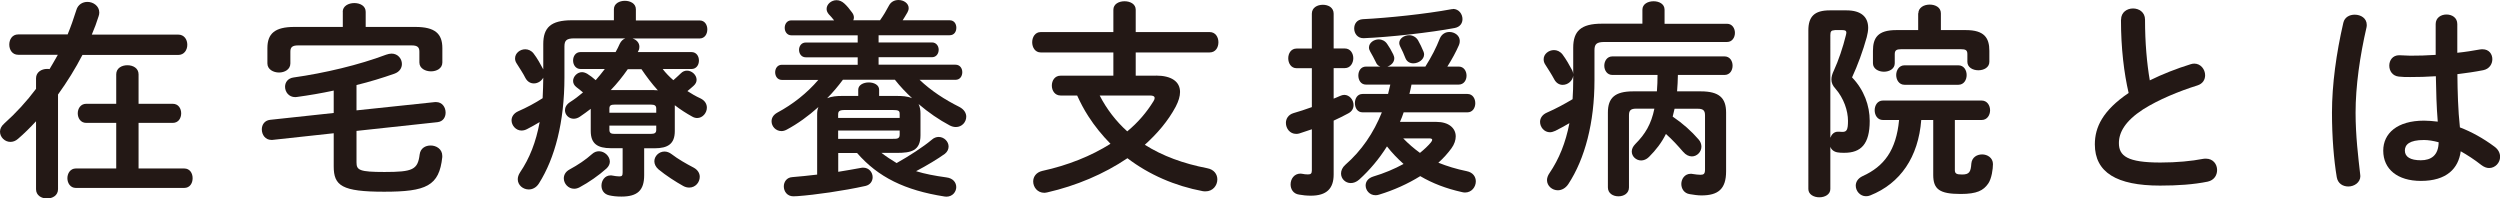 <?xml version="1.0" encoding="UTF-8"?><svg id="_レイヤー_2" xmlns="http://www.w3.org/2000/svg" viewBox="0 0 277.49 22.03"><defs><style>.cls-1{fill:#231815;}</style></defs><g id="_レイヤー_1-2"><g><path class="cls-1" d="M7.5,3.84c.37-.9,.69-1.82,.97-2.71,.18-.64,.71-.92,1.24-.92,.64,0,1.31,.46,1.31,1.17,0,.14-.02,.28-.07,.41-.21,.67-.46,1.36-.76,2.05h9.59c.67,0,1.01,.55,1.01,1.13s-.35,1.13-1.01,1.13H9.15c-.8,1.54-1.7,2.99-2.71,4.39v10.51c0,.69-.6,1.03-1.22,1.03s-1.22-.34-1.22-1.03v-7.54c-.64,.69-1.31,1.36-2,1.95-.28,.25-.58,.34-.85,.34-.62,0-1.15-.53-1.15-1.13,0-.3,.14-.62,.46-.9,1.31-1.17,2.51-2.48,3.54-3.86v-1.17c0-.69,.62-1.04,1.22-1.04,.09,0,.18,0,.28,.02,.32-.53,.62-1.06,.92-1.59H2.02c-.67,0-.99-.57-.99-1.13s.32-1.13,.99-1.13H7.5Zm5.4,9.8h-3.33c-.62,0-.94-.53-.94-1.06s.32-1.06,.94-1.06h3.33v-3.27c0-.69,.62-1.01,1.24-1.01s1.24,.32,1.24,1.01v3.27h3.79c.64,0,.94,.53,.94,1.06s-.3,1.06-.94,1.06h-3.79v5.06h5.06c.64,0,.94,.53,.94,1.08s-.3,1.08-.94,1.08H8.42c-.62,0-.94-.55-.94-1.08s.32-1.08,.94-1.08h4.48v-5.06Z"/><path class="cls-1" d="M37.05,10.05c-1.38,.3-2.76,.53-4.07,.71-.07,0-.14,.02-.21,.02-.71,0-1.13-.57-1.13-1.15,0-.48,.3-.94,.94-1.03,3.43-.48,7.29-1.4,10.28-2.53,.21-.07,.41-.12,.6-.12,.71,0,1.15,.58,1.15,1.15,0,.44-.25,.87-.83,1.08-1.31,.46-2.74,.9-4.21,1.26v2.81l8.72-.92h.11c.69,0,1.06,.58,1.06,1.17,0,.51-.28,.99-.9,1.06l-8.99,.97v3.5c0,.85,.32,1.06,3.1,1.06,3.15,0,3.7-.25,3.91-1.95,.09-.69,.64-.99,1.22-.99,.62,0,1.29,.39,1.29,1.15v.14c-.34,3.2-1.77,3.84-6.46,3.84s-5.59-.67-5.59-2.81v-3.68l-6.81,.74h-.11c-.67,0-1.06-.57-1.06-1.17,0-.51,.3-.99,.92-1.06l7.06-.76v-2.48Zm.99-8.74c0-.64,.64-.97,1.29-.97s1.26,.32,1.26,.97v1.68h5.52c2.16,0,2.99,.74,2.99,2.35v1.59c0,.67-.64,.99-1.26,.99s-1.29-.32-1.29-.99v-1.2c0-.48-.21-.69-.85-.69h-12.62c-.64,0-.85,.21-.85,.69v1.31c0,.67-.64,1.01-1.26,1.01s-1.29-.34-1.29-1.01v-1.7c0-1.61,.83-2.35,2.99-2.35h5.38V1.31Z"/><path class="cls-1" d="M73.57,7.68c.34,.44,.74,.85,1.17,1.22,.25-.23,.53-.46,.83-.76,.21-.21,.44-.3,.69-.3,.53,0,1.06,.48,1.06,1.01,0,.23-.09,.46-.35,.69-.21,.18-.44,.39-.67,.57,.46,.3,.94,.58,1.45,.81,.51,.25,.71,.64,.71,1.03,0,.57-.46,1.15-1.08,1.15-.16,0-.37-.05-.55-.16-.67-.37-1.31-.78-1.93-1.26v2.87c0,1.4-.74,1.91-2.25,1.91h-1.15v2.99c0,1.68-.74,2.37-2.53,2.37-.53,0-.97-.05-1.36-.14-.6-.14-.85-.6-.85-1.08,0-.55,.37-1.13,1.01-1.13,.07,0,.14,0,.21,.02,.25,.05,.55,.09,.76,.09,.3,0,.37-.09,.37-.44v-2.69h-1.29c-1.52,0-2.25-.51-2.25-1.91v-2.46c-.39,.3-.8,.6-1.2,.87-.23,.16-.48,.23-.69,.23-.55,0-.97-.44-.97-.94,0-.32,.16-.64,.55-.9,.51-.32,.99-.69,1.45-1.08-.25-.23-.51-.41-.71-.57-.28-.21-.39-.46-.39-.71,0-.48,.46-.97,.99-.97,.18,0,.39,.07,.58,.18,.34,.21,.64,.44,.94,.71,.35-.41,.69-.81,1.01-1.24h-2.69c-.55,0-.83-.48-.83-.94,0-.48,.28-.94,.83-.94h3.89c.18-.3,.32-.62,.46-.92,.14-.3,.37-.51,.62-.6h-5.66c-.87,0-1.1,.23-1.1,.9v3.43c0,4.97-1.06,8.97-2.83,11.77-.3,.48-.74,.67-1.13,.67-.64,0-1.22-.48-1.22-1.13,0-.23,.07-.48,.25-.76,1.06-1.56,1.77-3.36,2.18-5.59-.46,.28-.92,.53-1.4,.78-.21,.11-.41,.16-.62,.16-.62,0-1.1-.57-1.1-1.13,0-.39,.23-.78,.74-1.01,.94-.41,1.89-.92,2.71-1.45,.05-.76,.05-1.52,.07-2.28-.21,.39-.62,.64-1.04,.64-.37,0-.71-.18-.94-.6-.25-.51-.64-1.08-.97-1.61-.14-.21-.18-.39-.18-.57,0-.58,.55-1.01,1.13-1.01,.32,0,.67,.14,.92,.46,.41,.53,.76,1.17,1.08,1.77v-2.81c0-1.82,.83-2.64,3.17-2.64h4.67V1.03c0-.64,.62-.94,1.22-.94s1.22,.3,1.22,.94v1.24h7.08c.58,0,.85,.51,.85,.99,0,.51-.28,1.01-.85,1.01h-7.45c.44,.14,.76,.48,.76,.92,0,.12-.02,.28-.09,.41-.02,.07-.07,.12-.09,.18h5.96c.55,0,.83,.46,.83,.94s-.28,.94-.83,.94h-3.17Zm-7.08,9.11c.62,0,1.2,.55,1.2,1.15,0,.25-.12,.53-.37,.76-.87,.78-1.96,1.54-2.99,2.09-.21,.11-.41,.16-.6,.16-.67,0-1.15-.58-1.15-1.15,0-.37,.18-.74,.64-.99,.94-.51,1.79-1.08,2.48-1.7,.25-.23,.51-.32,.78-.32Zm6.35-4.74c0-.32-.16-.44-.6-.44h-4c-.46,0-.6,.11-.6,.44v.46h5.2v-.46Zm-.6,2.81c.44,0,.6-.12,.6-.44v-.48h-5.2v.48c0,.39,.25,.44,.6,.44h4Zm.41-4.85c.11,0,.25,0,.37,.02-.67-.74-1.26-1.52-1.82-2.35h-1.52c-.58,.83-1.2,1.61-1.89,2.32h4.85Zm4.35,8.6c.46,.25,.67,.64,.67,1.01,0,.62-.48,1.2-1.17,1.2-.21,0-.44-.05-.67-.18-.83-.46-1.93-1.17-2.74-1.84-.32-.28-.46-.6-.46-.9,0-.57,.51-1.08,1.13-1.08,.25,0,.53,.09,.8,.3,.69,.53,1.56,1.03,2.44,1.49Z"/><path class="cls-1" d="M97.84,16.97c.53,.41,1.1,.78,1.68,1.13,1.4-.78,2.99-1.82,3.89-2.58,.25-.23,.53-.32,.78-.32,.6,0,1.1,.51,1.1,1.06,0,.28-.12,.58-.41,.81-.76,.55-1.98,1.29-3.2,1.93,.97,.3,2.05,.51,3.36,.69,.76,.09,1.1,.58,1.1,1.08s-.39,1.06-1.1,1.06c-.07,0-.14-.02-.21-.02-4.39-.69-7.36-2.14-9.7-4.83h-2.09v2.09c.85-.14,1.7-.28,2.55-.44,.07-.02,.16-.02,.23-.02,.64,0,1.04,.53,1.04,1.06,0,.41-.25,.85-.8,.97-2.48,.55-5.61,.99-7.52,1.13-.09,0-.32,.02-.48,.02-.69,0-1.06-.55-1.06-1.1,0-.48,.3-.99,.94-1.03,.83-.07,1.77-.16,2.76-.28v-6.65c0-.3,.02-.57,.14-.85-1.1,.99-2.3,1.86-3.52,2.51-.21,.11-.39,.16-.58,.16-.64,0-1.1-.53-1.1-1.08,0-.37,.18-.71,.64-.97,1.72-.92,3.29-2.16,4.55-3.63h-4.05c-.48,0-.74-.41-.74-.85,0-.41,.25-.83,.74-.83h8.42v-.83h-5.77c-.48,0-.74-.41-.74-.83,0-.39,.25-.81,.74-.81h5.77v-.8h-7.36c-.48,0-.74-.41-.74-.83s.25-.83,.74-.83h4.74c-.18-.23-.37-.46-.58-.67-.18-.21-.25-.41-.25-.6,0-.53,.53-.97,1.1-.97,.3,0,.6,.12,.87,.37,.28,.25,.6,.64,.85,.99,.14,.18,.21,.37,.21,.55,0,.12-.02,.23-.07,.32h2.97c.39-.55,.69-1.06,.99-1.63,.23-.44,.64-.62,1.06-.62,.58,0,1.13,.37,1.13,.9,0,.16-.05,.32-.14,.48-.18,.32-.37,.62-.53,.87h5.22c.51,0,.74,.41,.74,.83s-.23,.83-.74,.83h-7.89v.8h5.93c.48,0,.74,.41,.74,.81,0,.41-.25,.83-.74,.83h-5.93v.83h8.53c.51,0,.76,.41,.76,.83,0,.44-.25,.85-.76,.85h-3.98c1.29,1.22,2.76,2.18,4.42,3.01,.53,.28,.76,.69,.76,1.08,0,.6-.48,1.15-1.15,1.15-.21,0-.44-.05-.69-.18-1.17-.62-2.35-1.43-3.45-2.37,.16,.35,.21,.69,.21,1.06v2.41c0,1.75-1.1,1.95-2.62,1.95h-1.7Zm1.7-6.32c.57,0,1.15,.02,1.7,.25-.69-.64-1.33-1.31-1.91-2.05h-5.77c-.53,.71-1.1,1.4-1.75,2.05,.53-.21,1.08-.25,1.63-.25h1.82v-.69c0-.53,.58-.81,1.17-.81s1.15,.28,1.15,.81v.69h1.96Zm.32,2c0-.35-.11-.44-.76-.44h-5.33c-.62,0-.74,.14-.74,.51v.37h6.83v-.44Zm-.76,2.76c.39,0,.76,.02,.76-.44v-.48h-6.83v.92h6.07Z"/><path class="cls-1" d="M128.31,8.39c1.72,0,2.67,.67,2.67,1.82,0,.48-.16,1.01-.48,1.63-.85,1.59-2.05,2.99-3.43,4.23,1.96,1.24,4.28,2.09,6.92,2.6,.78,.14,1.13,.69,1.13,1.24,0,.69-.51,1.33-1.31,1.33-.09,0-.18,0-.3-.02-3.08-.58-5.96-1.82-8.37-3.66-2.62,1.77-5.7,3.06-8.88,3.79-.11,.02-.25,.05-.34,.05-.78,0-1.24-.64-1.24-1.26,0-.51,.32-1.01,1.01-1.17,2.85-.62,5.43-1.66,7.57-3.01-.92-.94-1.75-1.95-2.46-3.06-.48-.74-.87-1.49-1.24-2.3h-1.84c-.64,0-.97-.55-.97-1.1s.32-1.1,.97-1.1h5.86v-2.58h-8.07c-.62,0-.94-.57-.94-1.13s.32-1.13,.94-1.13h8.07V1.08c0-.64,.62-.94,1.24-.94s1.24,.3,1.24,.94V3.56h8.21c.64,0,.97,.55,.97,1.13s-.32,1.13-.97,1.13h-8.21v2.58h2.25Zm-6.25,2.21c.76,1.49,1.82,2.87,3.06,3.98,1.2-.99,2.16-2.12,2.92-3.36,.09-.14,.12-.25,.12-.34,0-.18-.16-.28-.51-.28h-5.59Z"/><path class="cls-1" d="M148.03,10.95c.25-.09,.48-.21,.71-.3,.16-.07,.32-.12,.46-.12,.6,0,1.04,.57,1.04,1.13,0,.37-.18,.71-.58,.92-.51,.28-1.06,.55-1.63,.81v5.98c0,1.56-.78,2.35-2.53,2.35-.46,0-.94-.05-1.31-.12-.64-.09-.94-.6-.94-1.13,0-.6,.39-1.2,1.1-1.2,.05,0,.12,.02,.18,.02,.21,.05,.44,.07,.64,.07,.32,0,.44-.09,.44-.46v-4.55c-.48,.16-.94,.32-1.38,.46-.14,.05-.25,.05-.37,.05-.69,0-1.13-.6-1.13-1.22,0-.44,.25-.9,.83-1.08,.64-.18,1.33-.41,2.05-.67V7.57h-1.7c-.6,0-.92-.55-.92-1.1s.32-1.08,.92-1.08h1.7V1.52c0-.67,.6-.99,1.22-.99s1.2,.32,1.2,.99v3.86h1.24c.62,0,.94,.55,.94,1.08s-.32,1.1-.94,1.1h-1.24v3.38Zm3.59-1.56c-.58,0-.85-.51-.85-1.01s.28-.99,.85-.99h1.59c-.21-.07-.39-.23-.48-.46-.21-.44-.44-.85-.64-1.2-.09-.16-.14-.3-.14-.46,0-.51,.53-.9,1.1-.9,.32,0,.69,.16,.92,.51,.21,.3,.46,.71,.67,1.15,.07,.16,.12,.3,.12,.44,0,.44-.34,.78-.76,.92h4.21c.71-1.13,1.2-2.09,1.61-3.13,.21-.48,.62-.71,1.06-.71,.57,0,1.15,.39,1.15,.99,0,.16-.02,.3-.09,.46-.32,.74-.78,1.59-1.29,2.39h1.26c.58,0,.87,.51,.87,1.01s-.3,.99-.87,.99h-5.24c-.07,.35-.14,.69-.23,1.04h6.44c.58,0,.87,.51,.87,1.03s-.3,1.01-.87,1.01h-7.08c-.12,.37-.25,.71-.41,1.06h4.05c1.36,0,2.14,.69,2.14,1.61,0,.39-.14,.87-.48,1.33-.39,.53-.87,1.08-1.45,1.59,.97,.39,2.02,.71,3.15,.94,.71,.14,1.01,.64,1.01,1.13,0,.62-.46,1.24-1.2,1.24-.12,0-.23-.02-.35-.05-1.75-.39-3.26-.97-4.62-1.77-1.36,.85-2.94,1.56-4.55,2.05-.14,.05-.28,.07-.41,.07-.67,0-1.1-.55-1.1-1.08,0-.41,.25-.8,.83-.99,1.24-.37,2.37-.85,3.38-1.4-.67-.6-1.29-1.24-1.84-1.95-.87,1.38-1.91,2.62-3.08,3.68-.32,.28-.64,.39-.94,.39-.6,0-1.08-.48-1.08-1.06,0-.32,.14-.67,.48-.97,1.79-1.56,3.13-3.52,4.05-5.82h-2.14c-.58,0-.85-.51-.85-1.03s.28-1.01,.85-1.01h2.83c.09-.35,.16-.69,.25-1.04h-2.67ZM161.27,.99c.67,0,1.06,.58,1.06,1.13,0,.44-.25,.87-.87,.99-2.74,.51-7.17,1.01-10.09,1.13-.69,.02-1.06-.53-1.06-1.08,0-.51,.3-.99,.96-1.03,2.83-.14,6.99-.58,9.8-1.1,.07-.02,.14-.02,.21-.02Zm-5.96,3.79c0-.51,.55-.87,1.1-.87,.37,0,.76,.18,.99,.57,.18,.32,.44,.83,.6,1.24,.05,.11,.07,.23,.07,.32,0,.57-.62,.99-1.2,.99-.37,0-.71-.18-.87-.57-.16-.41-.37-.9-.58-1.29-.07-.14-.11-.28-.11-.39Zm.44,10.58c.58,.6,1.2,1.13,1.86,1.61,.48-.39,.9-.78,1.22-1.17,.09-.12,.14-.21,.14-.28,0-.11-.12-.16-.32-.16h-2.9Z"/><path class="cls-1" d="M182.3,1.08c0-.64,.62-.94,1.24-.94s1.22,.3,1.22,.94v1.56h6.94c.57,0,.87,.51,.87,1.01s-.3,1.01-.87,1.01h-13.59c-.9,0-1.13,.23-1.13,.92v3.33c0,4.71-1.06,8.71-2.9,11.52-.32,.48-.76,.69-1.17,.69-.62,0-1.2-.48-1.2-1.13,0-.23,.09-.51,.28-.78,1.06-1.56,1.79-3.36,2.21-5.54-.51,.3-1.01,.57-1.56,.85-.21,.09-.41,.16-.6,.16-.64,0-1.1-.57-1.1-1.15,0-.39,.23-.8,.76-1.03,1.01-.44,1.98-.97,2.85-1.49,.05-.71,.07-1.45,.07-2.16v-.44c-.07,.55-.57,1.01-1.17,1.01-.35,0-.71-.18-.94-.62-.28-.53-.64-1.08-.99-1.63-.14-.21-.18-.39-.18-.6,0-.57,.55-1.01,1.15-1.01,.32,0,.67,.14,.94,.48,.41,.55,.76,1.17,1.08,1.77,.07,.14,.09,.25,.11,.41v-2.92c0-1.84,.85-2.67,3.17-2.67h4.51V1.08Zm6.48,9.06c2.05,0,2.81,.74,2.81,2.35v6.53c0,1.98-.9,2.67-2.74,2.67-.41,0-.87-.07-1.29-.14-.64-.09-.94-.62-.94-1.13,0-.55,.37-1.13,1.04-1.13,.07,0,.14,0,.21,.02,.3,.05,.67,.09,.87,.09,.37,0,.51-.11,.51-.57v-6.02c0-.53-.18-.74-.8-.74h-2.58l-.21,.87c1.15,.78,2.07,1.61,2.87,2.53,.23,.25,.32,.55,.32,.81,0,.57-.48,1.08-1.06,1.08-.32,0-.67-.16-.97-.51-.58-.67-1.17-1.33-1.91-1.98-.48,.97-1.1,1.77-1.88,2.55-.28,.28-.6,.39-.87,.39-.55,0-1.04-.44-1.04-.99,0-.28,.12-.55,.39-.83,1.1-1.1,1.77-2.21,2.12-3.93h-2.02c-.62,0-.8,.21-.8,.74v8c0,.67-.58,.99-1.17,.99s-1.17-.32-1.17-.99V12.49c0-1.61,.76-2.35,2.8-2.35h2.64c.05-.6,.07-1.22,.07-1.82h-5.01c-.6,0-.9-.53-.9-1.03s.3-1.03,.9-1.03h12.44c.6,0,.9,.51,.9,1.03s-.3,1.03-.9,1.03h-5.17c0,.6-.05,1.22-.09,1.82h2.64Z"/><path class="cls-1" d="M204.95,1.15c1.61,0,2.41,.71,2.41,1.95,0,.32-.07,.67-.16,1.03-.41,1.49-1.01,3.13-1.63,4.46,1.33,1.38,1.96,3.13,1.96,4.83,0,2.6-.99,3.54-2.81,3.54-.39,0-.46,0-.78-.05-.39-.07-.67-.3-.78-.62v4.69c0,.6-.6,.92-1.22,.92s-1.22-.32-1.22-.92V3.38c0-1.54,.67-2.23,2.37-2.23h1.86Zm-1.33,2.21c-.37,0-.46,.14-.46,.55V15.29c.14-.37,.41-.67,.83-.67h.14c.21,.02,.23,.02,.37,.02,.48,0,.62-.23,.62-1.22,0-1.13-.46-2.51-1.4-3.59-.3-.32-.44-.64-.44-1.01,0-.3,.09-.62,.28-1.01,.48-1.03,1.01-2.58,1.33-3.91,.02-.11,.05-.21,.05-.28,0-.21-.14-.28-.44-.28h-.87Zm13.36,15.5c0,.41,.18,.51,.8,.51,.8,0,.97-.28,1.03-1.22,.07-.69,.62-1.01,1.2-1.01s1.2,.37,1.2,1.08c0,.51-.14,1.61-.53,2.16-.53,.76-1.24,1.15-3.06,1.15-2.35,0-3.04-.53-3.04-2.12v-6.09h-1.33c-.32,4.12-2.32,7.04-5.66,8.37-.16,.07-.32,.09-.48,.09-.64,0-1.13-.57-1.13-1.17,0-.39,.21-.8,.76-1.06,2.39-1.08,3.73-2.87,4.05-6.23h-1.79c-.62,0-.92-.55-.92-1.08s.3-1.08,.92-1.08h10.95c.62,0,.94,.55,.94,1.08s-.32,1.08-.94,1.08h-2.97v5.54Zm-4.05-17.38c0-.64,.62-.97,1.26-.97s1.24,.32,1.24,.97v1.86h2.78c2.02,0,2.6,.85,2.6,2.3v1.22c0,.62-.6,.94-1.22,.94s-1.22-.32-1.22-.94v-.85c0-.44-.18-.55-.74-.55h-6.58c-.55,0-.74,.12-.74,.55v1.01c0,.62-.6,.94-1.2,.94s-1.22-.32-1.22-.94v-1.38c0-1.45,.55-2.3,2.58-2.3h2.44V1.47Zm-1.54,7.93c-.6,0-.92-.55-.92-1.08s.32-1.08,.92-1.08h5.98c.62,0,.92,.55,.92,1.08s-.3,1.08-.92,1.08h-5.98Z"/><path class="cls-1" d="M235.43,2.18c0-.83,.67-1.24,1.33-1.24s1.33,.41,1.33,1.24c0,2.58,.21,4.88,.53,6.74,1.4-.69,2.97-1.31,4.53-1.79,.14-.05,.28-.07,.41-.07,.71,0,1.2,.64,1.2,1.29,0,.48-.25,.94-.85,1.13-2.05,.64-4.35,1.59-6.05,2.67-1.98,1.29-2.67,2.55-2.67,3.73,0,1.43,.94,2.16,4.6,2.16,1.84,0,3.47-.16,4.76-.41,.12-.02,.21-.02,.3-.02,.8,0,1.24,.62,1.24,1.26,0,.57-.32,1.13-1.04,1.29-1.56,.32-3.33,.44-5.29,.44-4.83,0-7.24-1.47-7.24-4.58,0-1.89,.87-3.75,3.75-5.7-.51-2.21-.85-4.94-.85-8.12Z"/><path class="cls-1" d="M261.37,1.63c.67,0,1.33,.39,1.33,1.13,0,.07,0,.16-.02,.25-.74,3.2-1.22,6.55-1.22,9.5,0,2.55,.3,4.99,.51,6.83,0,.07,.02,.14,.02,.21,0,.71-.69,1.15-1.33,1.15-.6,0-1.17-.32-1.29-1.04-.32-1.91-.53-4.42-.53-7.17,0-3.08,.48-6.6,1.26-9.96,.14-.62,.69-.9,1.26-.9Zm11.36,4.23c.9-.09,1.75-.23,2.53-.37,.12-.02,.21-.02,.3-.02,.71,0,1.08,.53,1.08,1.1,0,.53-.32,1.08-1.01,1.22-.9,.18-1.89,.32-2.87,.44,.02,1.98,.07,3.96,.28,5.91,1.26,.48,2.58,1.2,3.84,2.14,.44,.32,.62,.74,.62,1.13,0,.64-.53,1.24-1.22,1.24-.28,0-.57-.11-.87-.34-.76-.6-1.54-1.1-2.28-1.52-.25,1.91-1.56,3.29-4.42,3.29-2.58,0-4.18-1.29-4.18-3.36,0-1.91,1.54-3.33,4.53-3.33,.48,0,.99,.05,1.52,.11-.14-1.68-.18-3.36-.21-5.04-.99,.07-1.96,.09-2.85,.09-.46,0-.87,0-1.26-.05-.71-.07-1.06-.64-1.06-1.22s.37-1.15,1.1-1.15c.41,0,.8,.05,1.22,.05,.9,0,1.84-.02,2.83-.09V2.67c0-.71,.6-1.06,1.2-1.06s1.2,.34,1.2,1.06v3.2Zm-2.05,9.93c-.6-.16-1.15-.25-1.63-.25-1.61,0-2.12,.51-2.12,1.17,0,.71,.62,1.08,1.77,1.08s1.96-.55,1.98-2Z"/></g></g></svg>